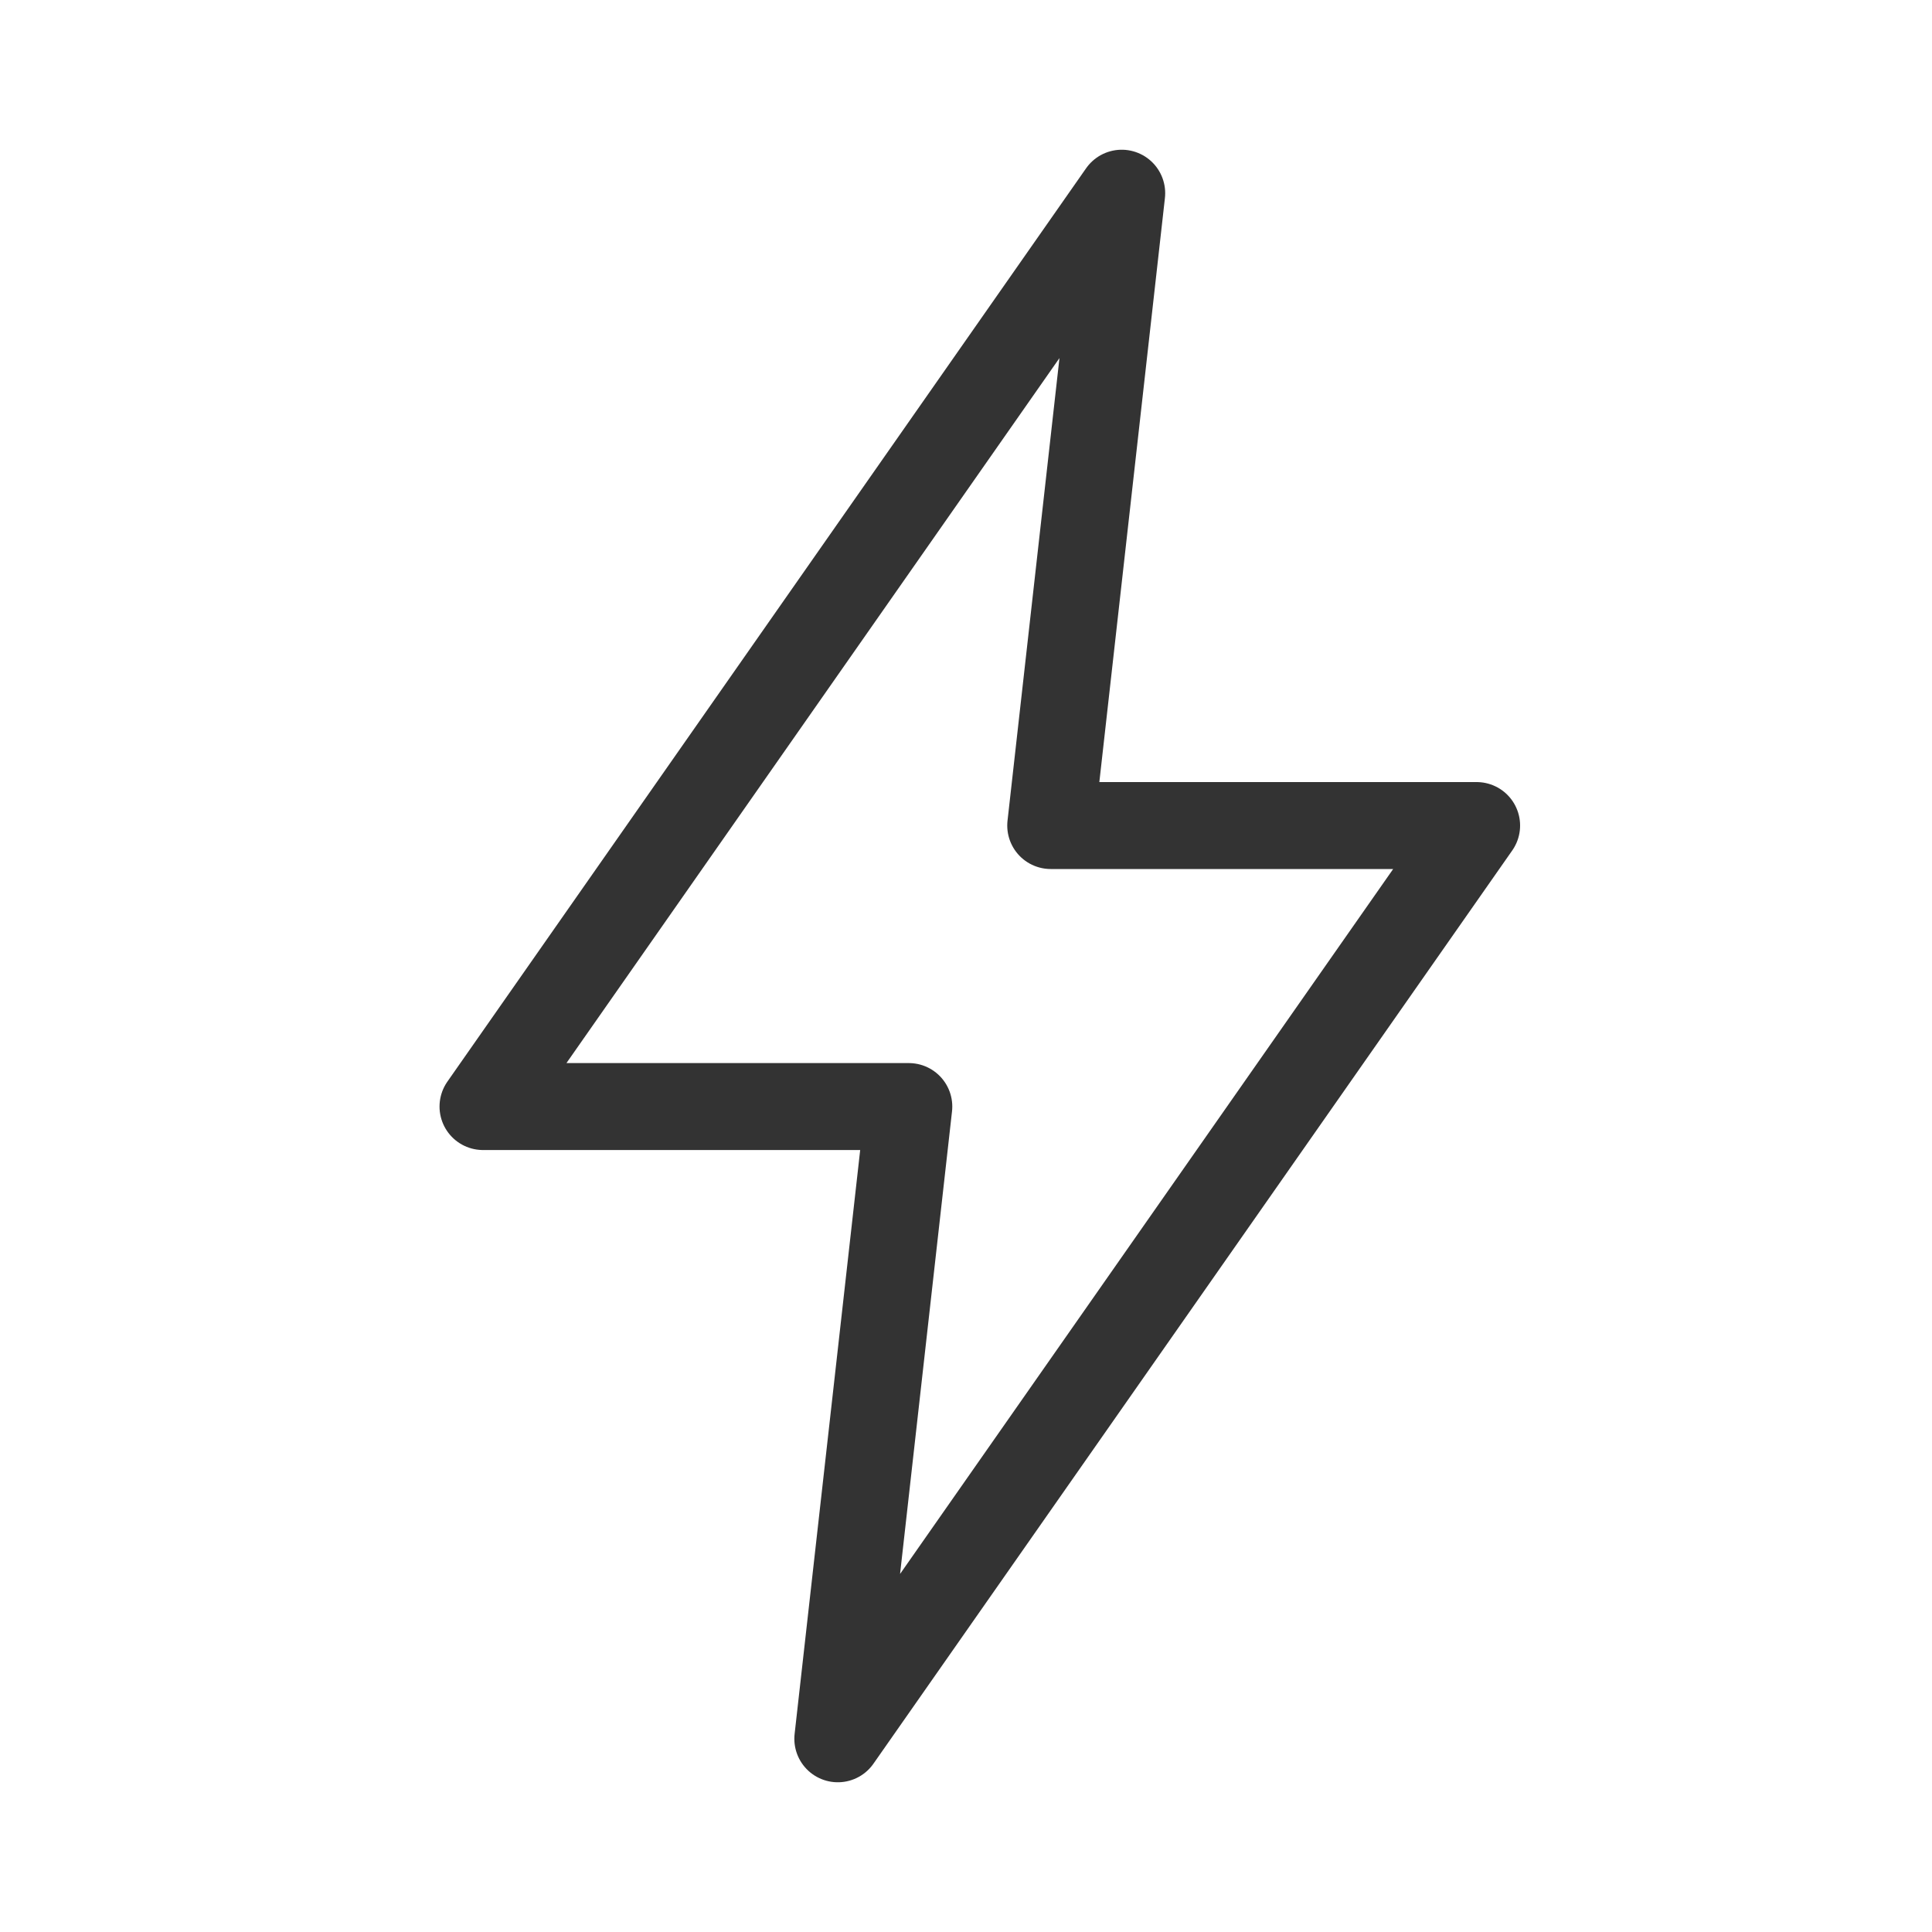 <svg width="20" height="20" viewBox="0 0 20 20" fill="none" xmlns="http://www.w3.org/2000/svg">
<path d="M8.673 18L15.286 8.546H10.877L11.612 2L5 11.455H9.408L8.673 18Z" stroke="#333333" stroke-width="0.9" stroke-linecap="round" stroke-linejoin="round"/>
</svg>
